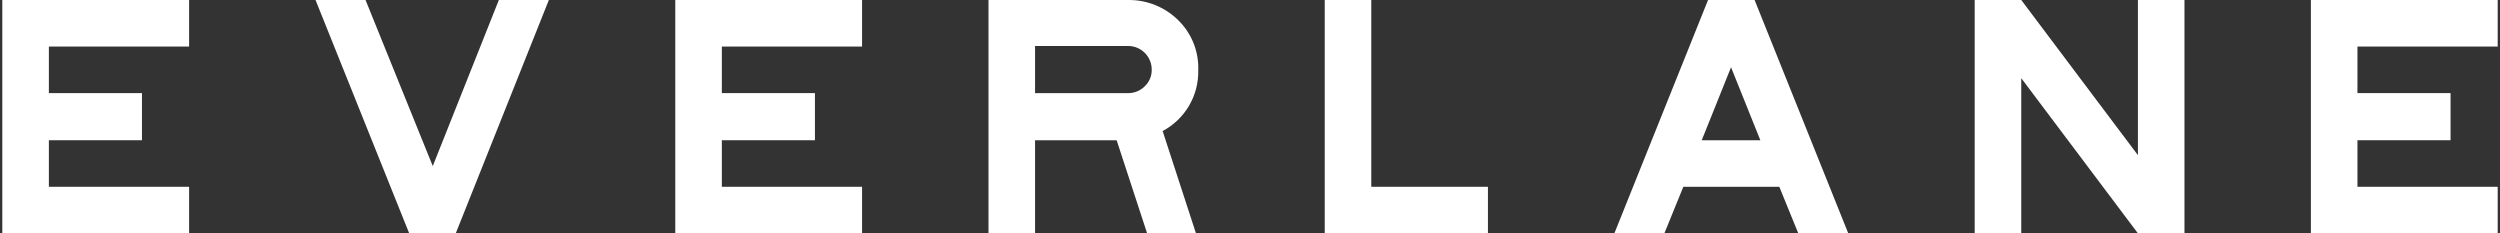 <svg class="logo" alt="Everlane" viewBox="0 0 150 14" xmlns="http://www.w3.org/2000/svg"><rect x="0" y="0" width="150" height="14" fill="#333333" stroke="none"/><g fill="#fff"><path d="M0.139 14V0H11.346V2.793H2.932V5.587H8.518V8.414H2.932V11.207H11.346V14H0.139Z"></path><path d="M24.552 14L18.932 0H21.932L25.966 9.965L29.931 0H32.931L27.345 14H24.552Z"></path><path d="M40.517 14V0H51.724V2.793H43.31V5.586H48.896V8.414H43.31V11.207H51.724V14H40.517Z"></path><path d="M69.758 7.862L71.758 14H68.827L66.999 8.414H62.103V14H59.31V0H67.689C68.244 -0.007 68.795 0.096 69.31 0.303C69.825 0.51 70.293 0.818 70.689 1.207C71.087 1.596 71.401 2.063 71.609 2.58C71.816 3.096 71.914 3.651 71.895 4.207C71.914 4.955 71.723 5.693 71.346 6.338C70.968 6.984 70.418 7.512 69.758 7.862ZM62.103 5.586H67.689C67.875 5.588 68.059 5.553 68.231 5.482C68.403 5.411 68.559 5.305 68.689 5.173C68.824 5.044 68.931 4.889 69.002 4.717C69.073 4.544 69.108 4.359 69.103 4.173C69.103 3.987 69.066 3.803 68.995 3.632C68.924 3.46 68.82 3.304 68.689 3.173C68.557 3.042 68.401 2.938 68.23 2.867C68.058 2.795 67.874 2.759 67.689 2.759H62.103V5.586Z"></path><path d="M79.484 14V0H82.277V11.207H89.276V14H79.484Z"></path><path d="M106.759 11.207H101L99.862 14H96.862L102.483 0H105.276L110.896 14H107.897L106.759 11.207ZM105.621 8.414L103.862 4.035L102.104 8.414H105.621Z"></path><path d="M131.068 0V14H128.275L121.275 4.69V14H118.482V0H121.275L128.275 9.31V0H131.068Z"></path><path d="M138.654 14V0H149.861V2.793H141.447V5.586H147.033V8.414H141.447V11.207H149.861V14H138.654Z"></path></g></svg>